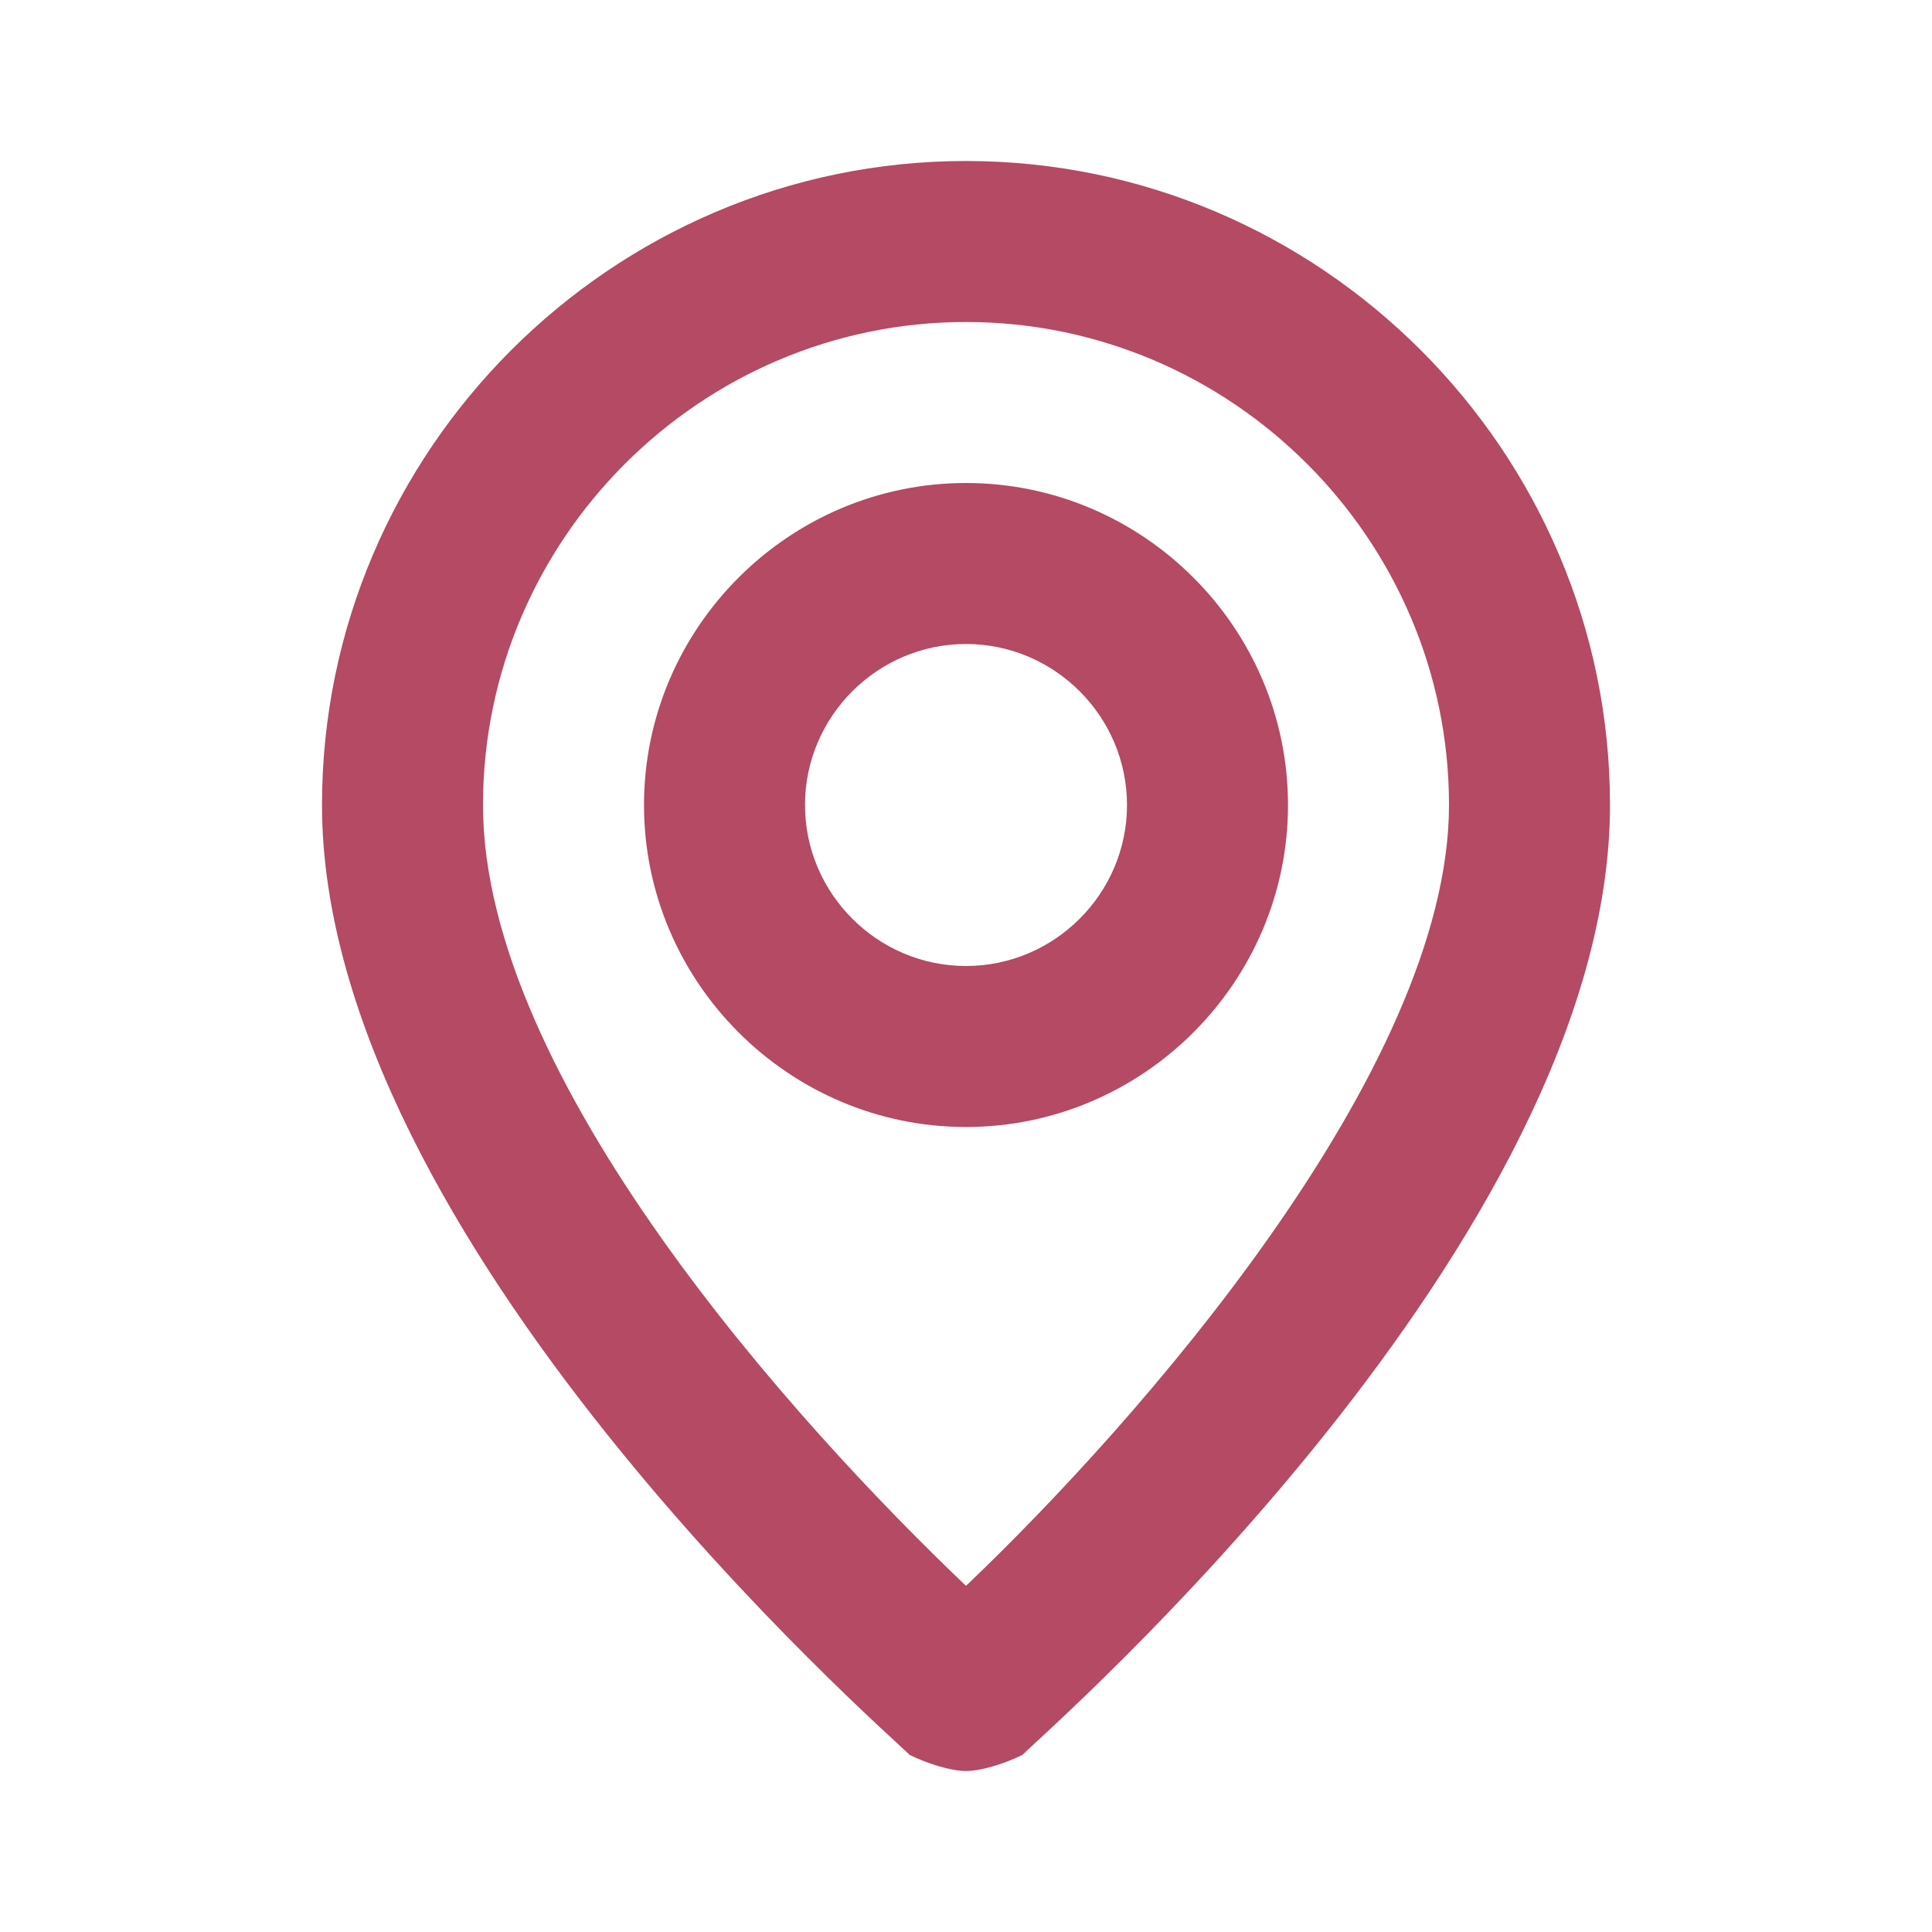 <svg xmlns="http://www.w3.org/2000/svg" width="24" height="24" viewBox="0 0 24 24"><path fill="#b44a63" d="M12 2c-4.4 0-8 3.6-8 8c0 5.4 7 11.5 7.3 11.8c.2.1.5.2.7.2s.5-.1.7-.2C13 21.5 20 15.4 20 10c0-4.4-3.6-8-8-8m0 17.7c-2.1-2-6-6.3-6-9.7c0-3.3 2.7-6 6-6s6 2.7 6 6s-3.9 7.7-6 9.7M12 6c-2.2 0-4 1.8-4 4s1.8 4 4 4s4-1.8 4-4s-1.8-4-4-4m0 6c-1.1 0-2-.9-2-2s.9-2 2-2s2 .9 2 2s-.9 2-2 2"/></svg>
